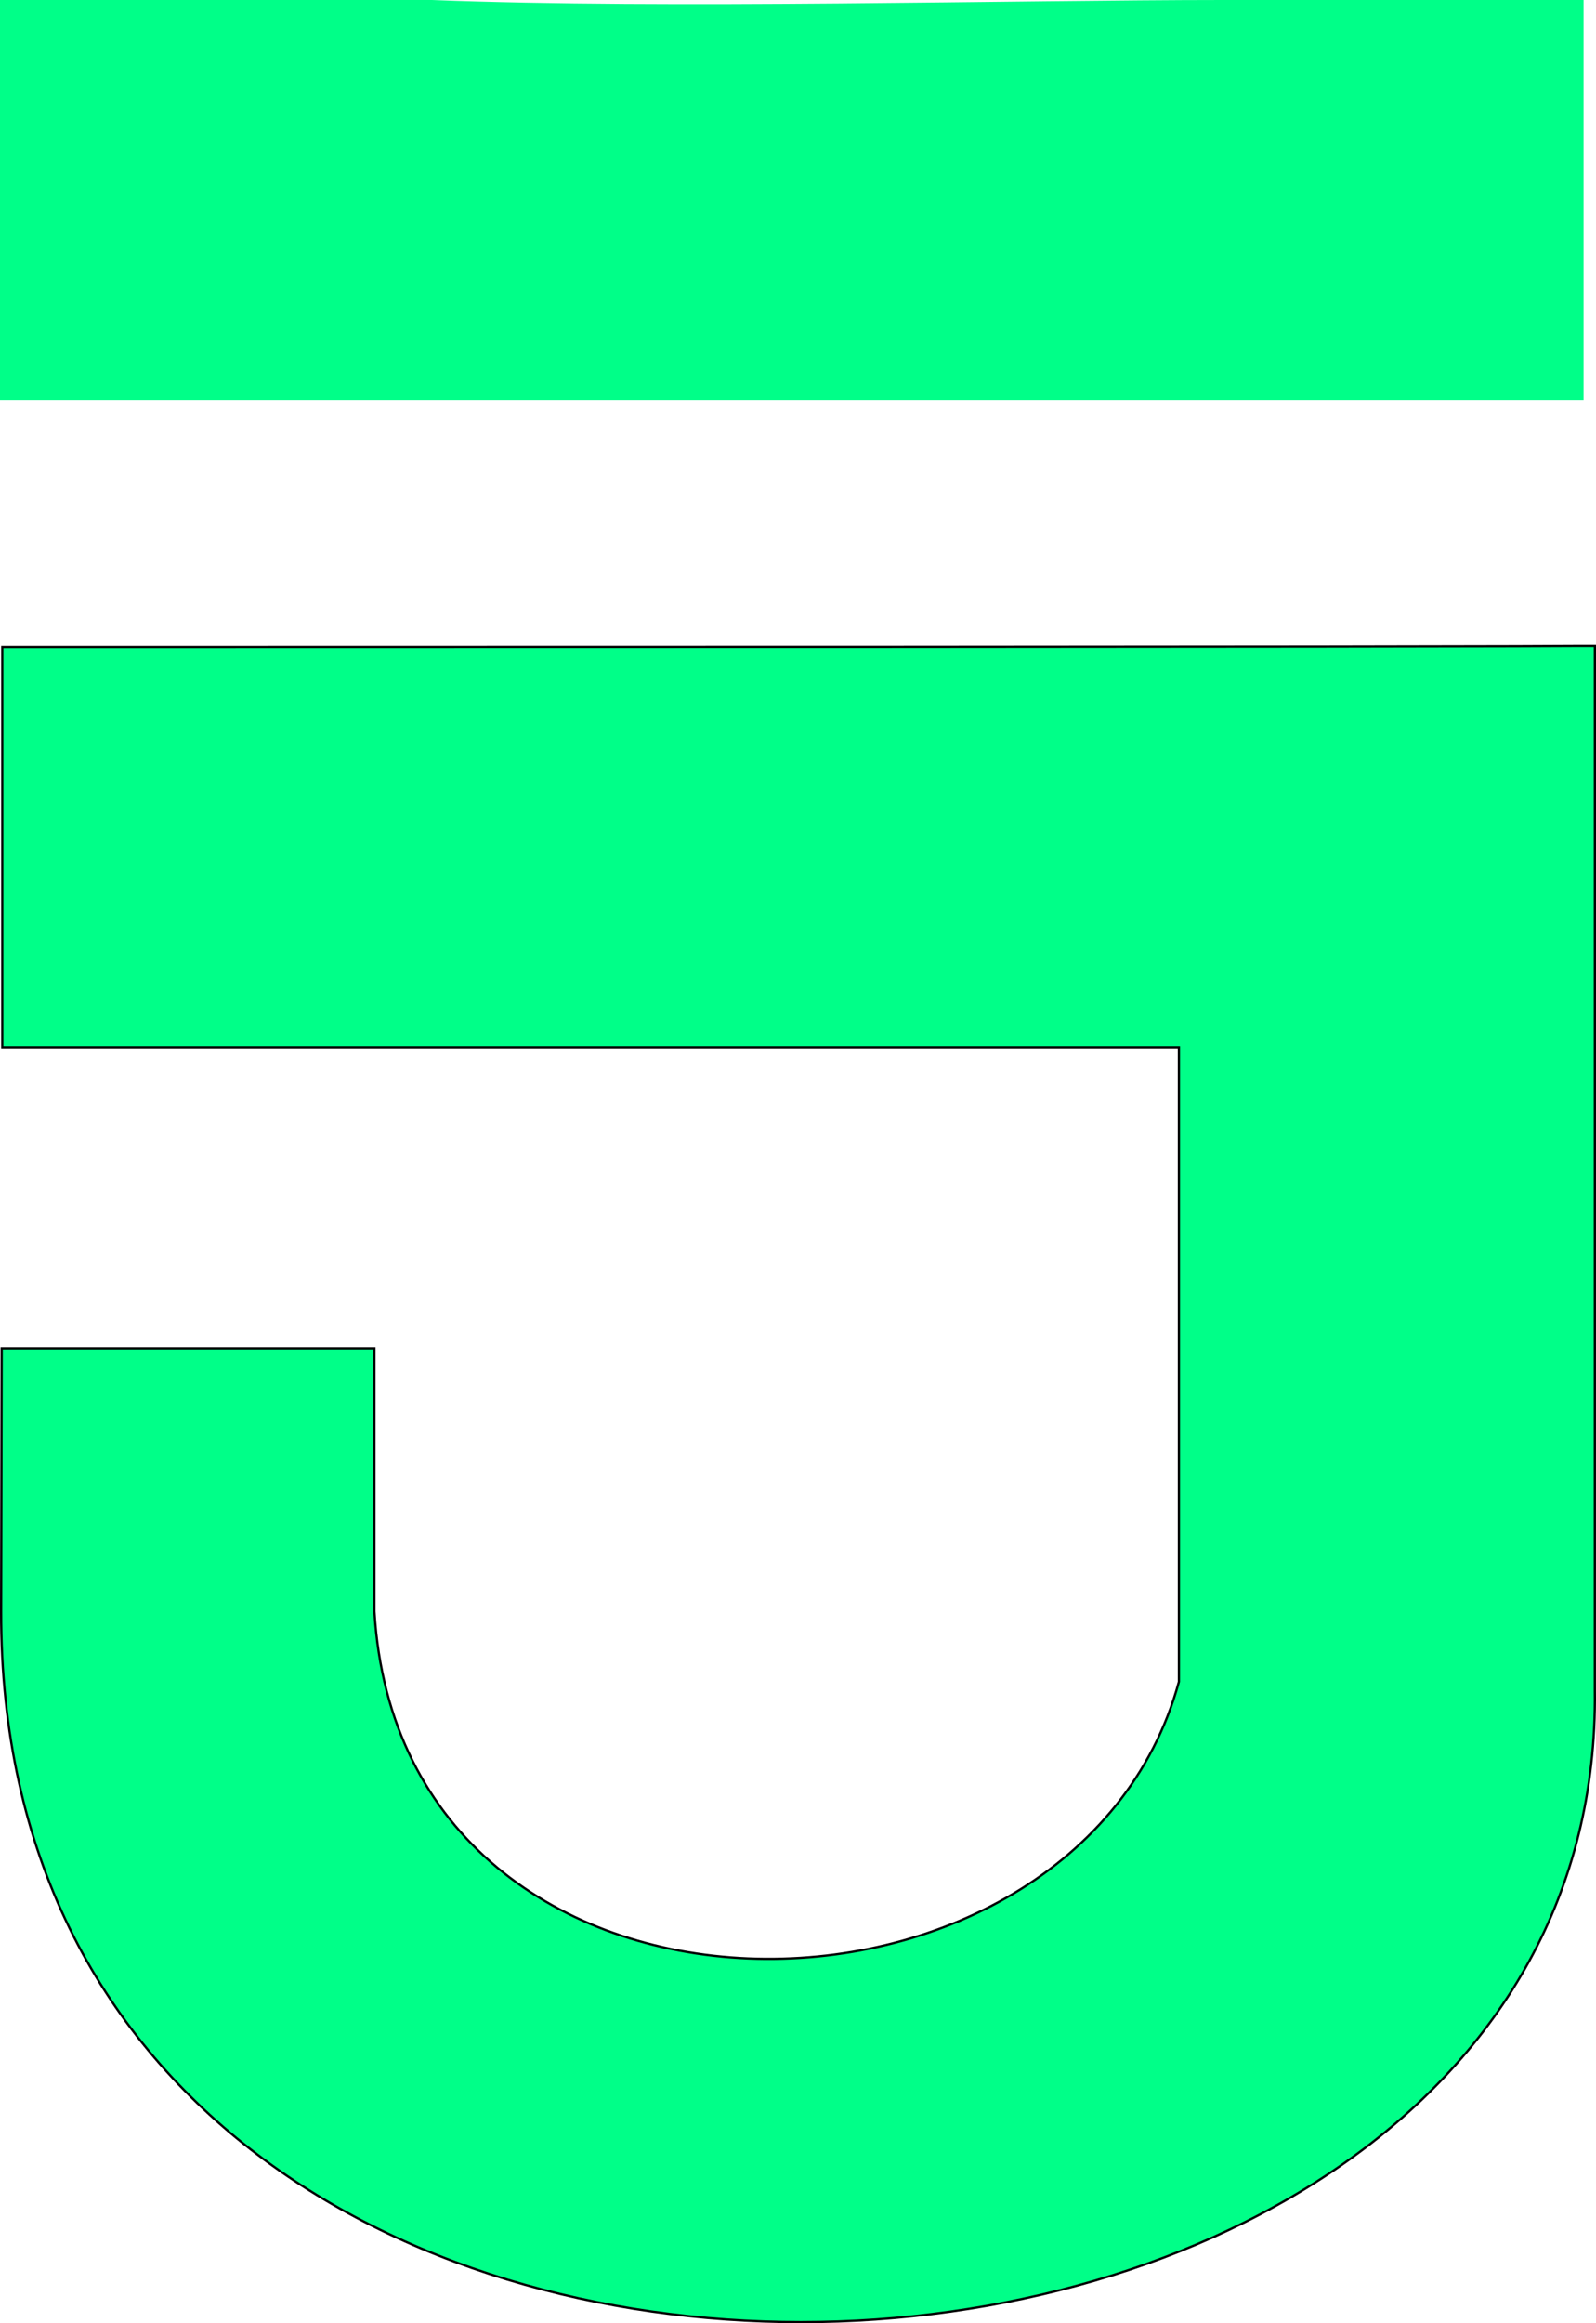 <svg width="110" height="160" viewBox="0 0 110 160" fill="none" xmlns="http://www.w3.org/2000/svg">
<path d="M0 13.716V27.591H54.572H109.144V14.832L109.144 0H84.266C70.233 0 45.83 0.638 29.771 0H0V13.716Z" fill="#00FF88"/>
<path d="M81.253 115.823L81.25 115.833C77.693 128.794 64.288 135.411 51.558 134.878C45.19 134.611 38.983 132.556 34.252 128.606C29.519 124.655 26.267 118.81 25.805 110.975V92.889H0.116C0.107 97.671 0.093 103.626 0.077 110.97C0.04 127.743 6.929 139.979 17.27 148.022C27.612 156.068 41.414 159.923 55.202 159.923C68.991 159.923 82.759 156.067 93.035 148.701C103.309 141.336 110.092 130.463 109.92 116.419V116.418L109.923 44.468C109.634 44.468 108.97 44.466 108.676 44.468C106.306 44.483 96.495 44.544 10.589 44.544H0.157V72.153H81.253V115.823Z" fill="#00FF88" stroke="black" stroke-width="0.155"/>
</svg>
